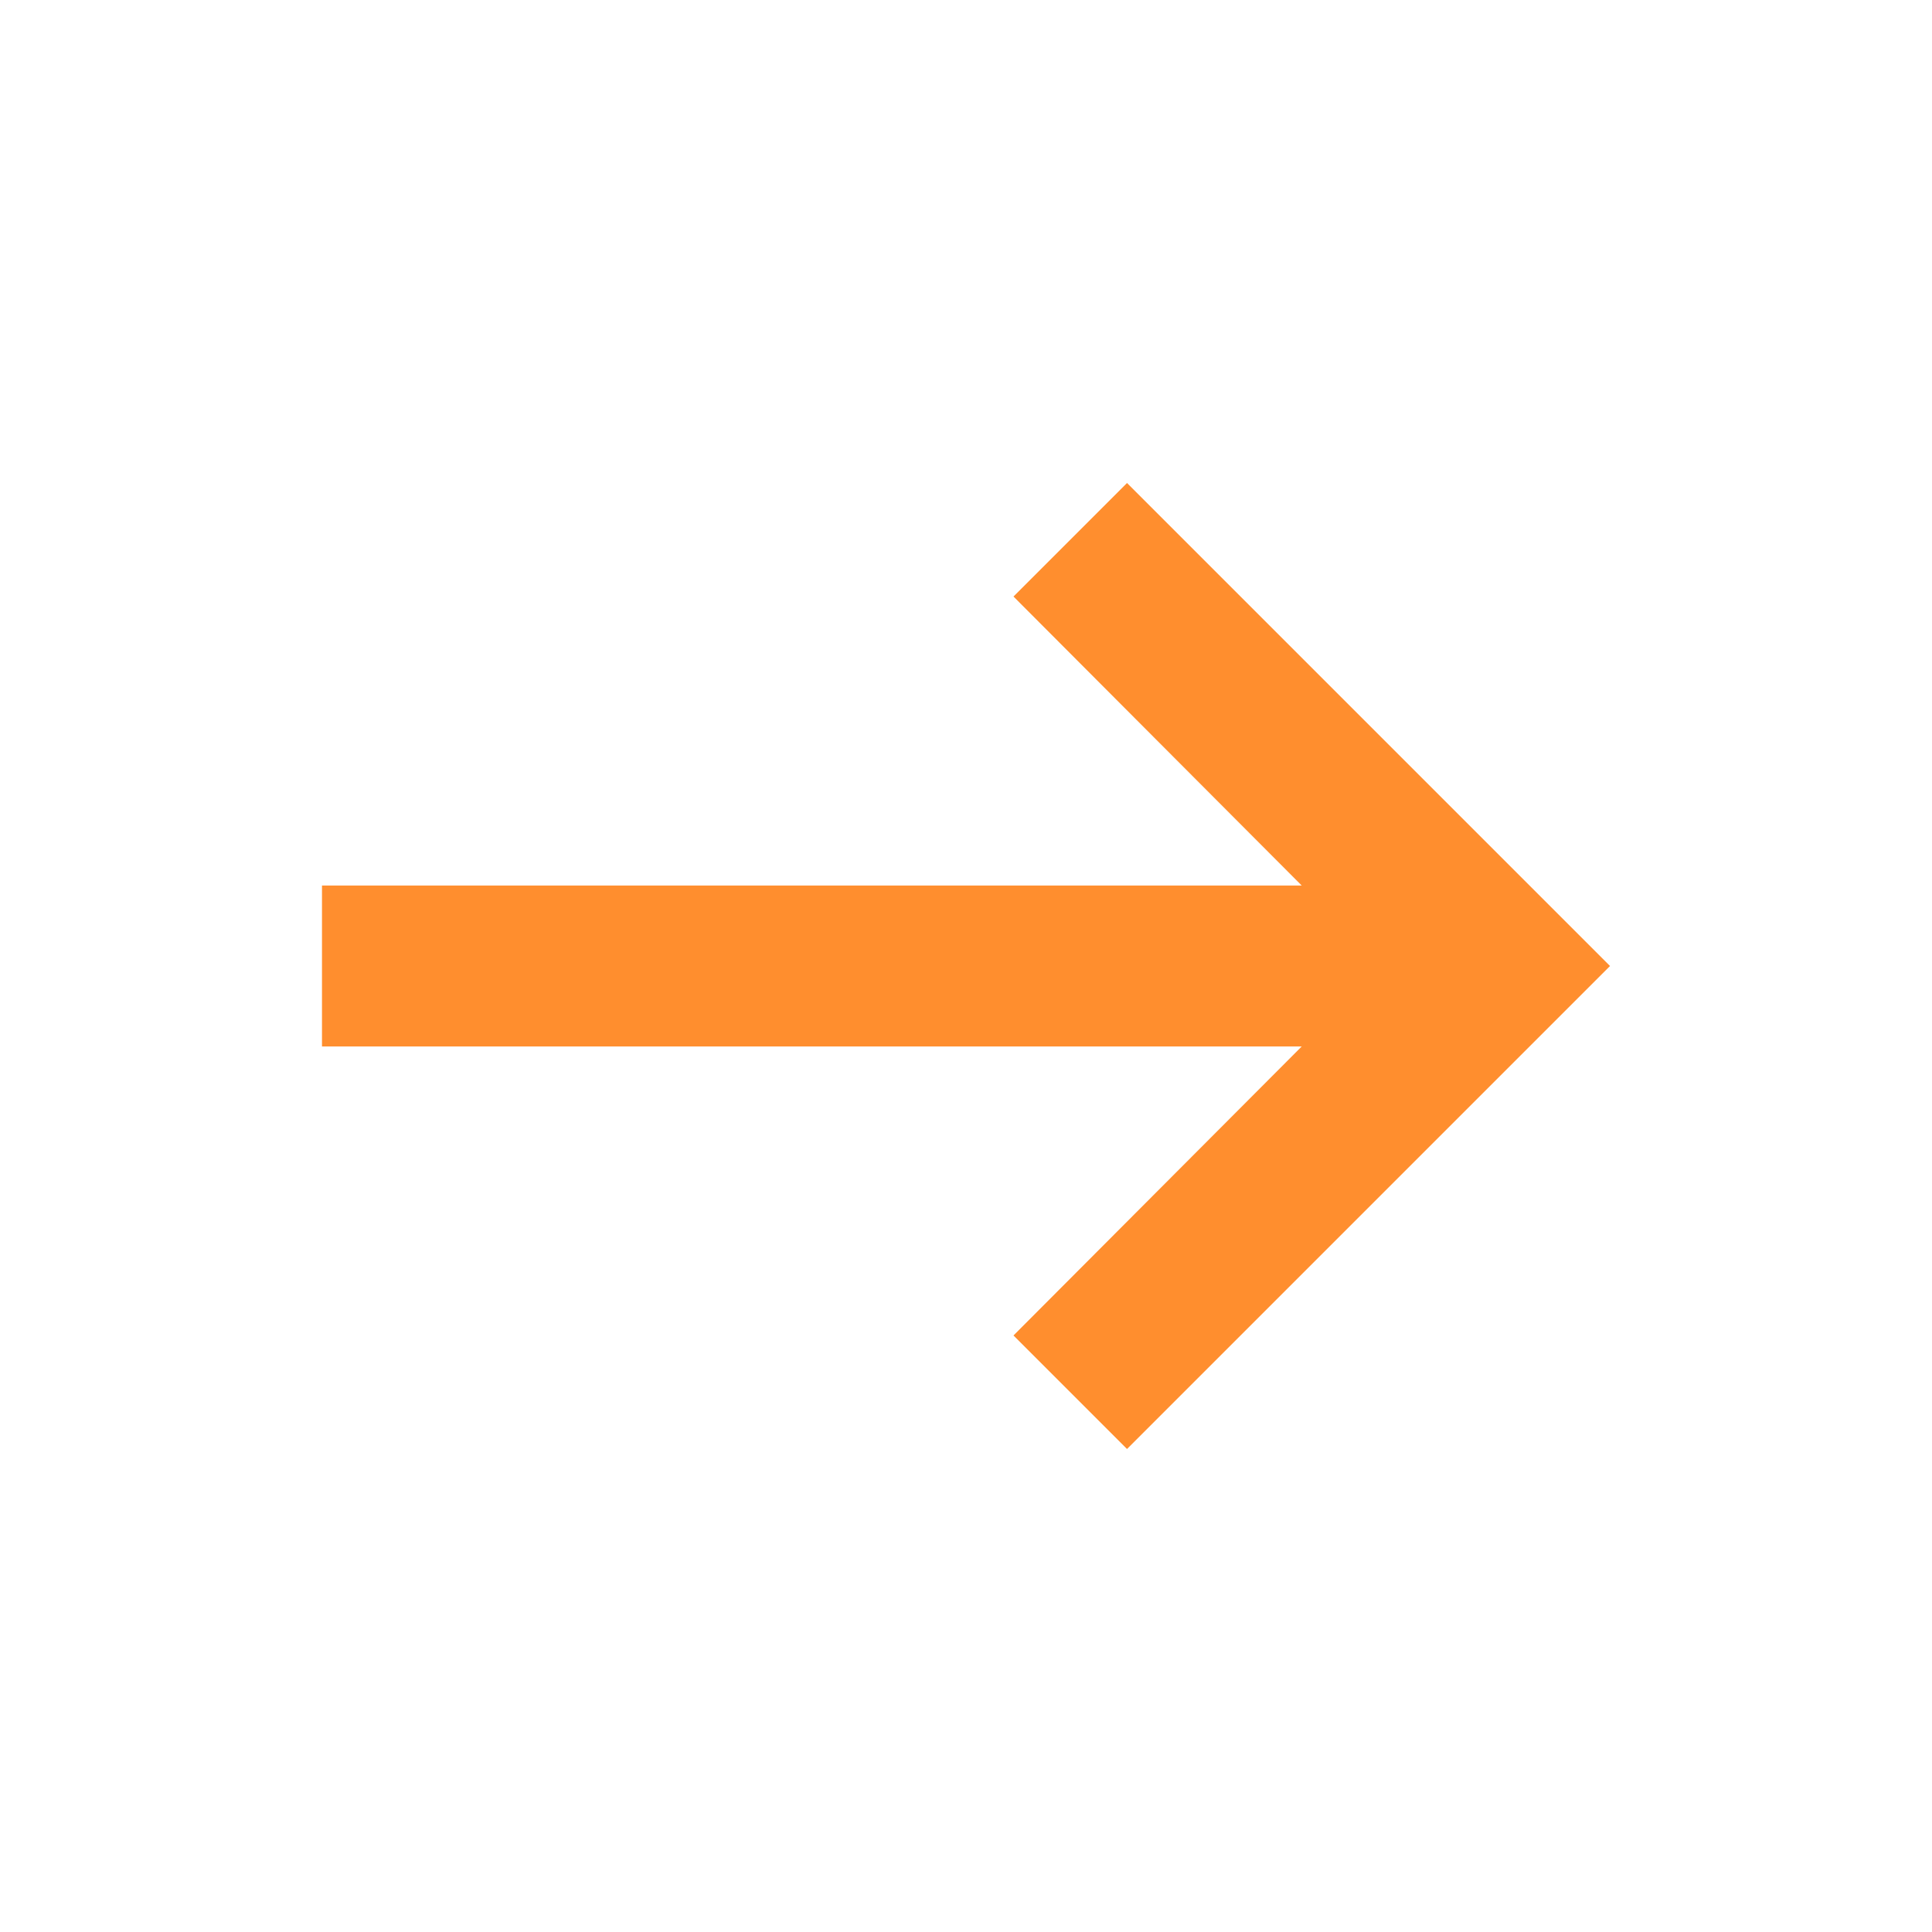 <?xml version="1.0" encoding="UTF-8"?> <svg xmlns="http://www.w3.org/2000/svg" width="50" height="50" viewBox="0 0 50 50" fill="none"> <path d="M33.688 27.083L26.229 34.562L29.167 37.5L41.667 25L29.167 12.5L26.229 15.438L33.688 22.917H8.333V27.083H33.688Z" fill="#FF8E2E"></path> </svg> 